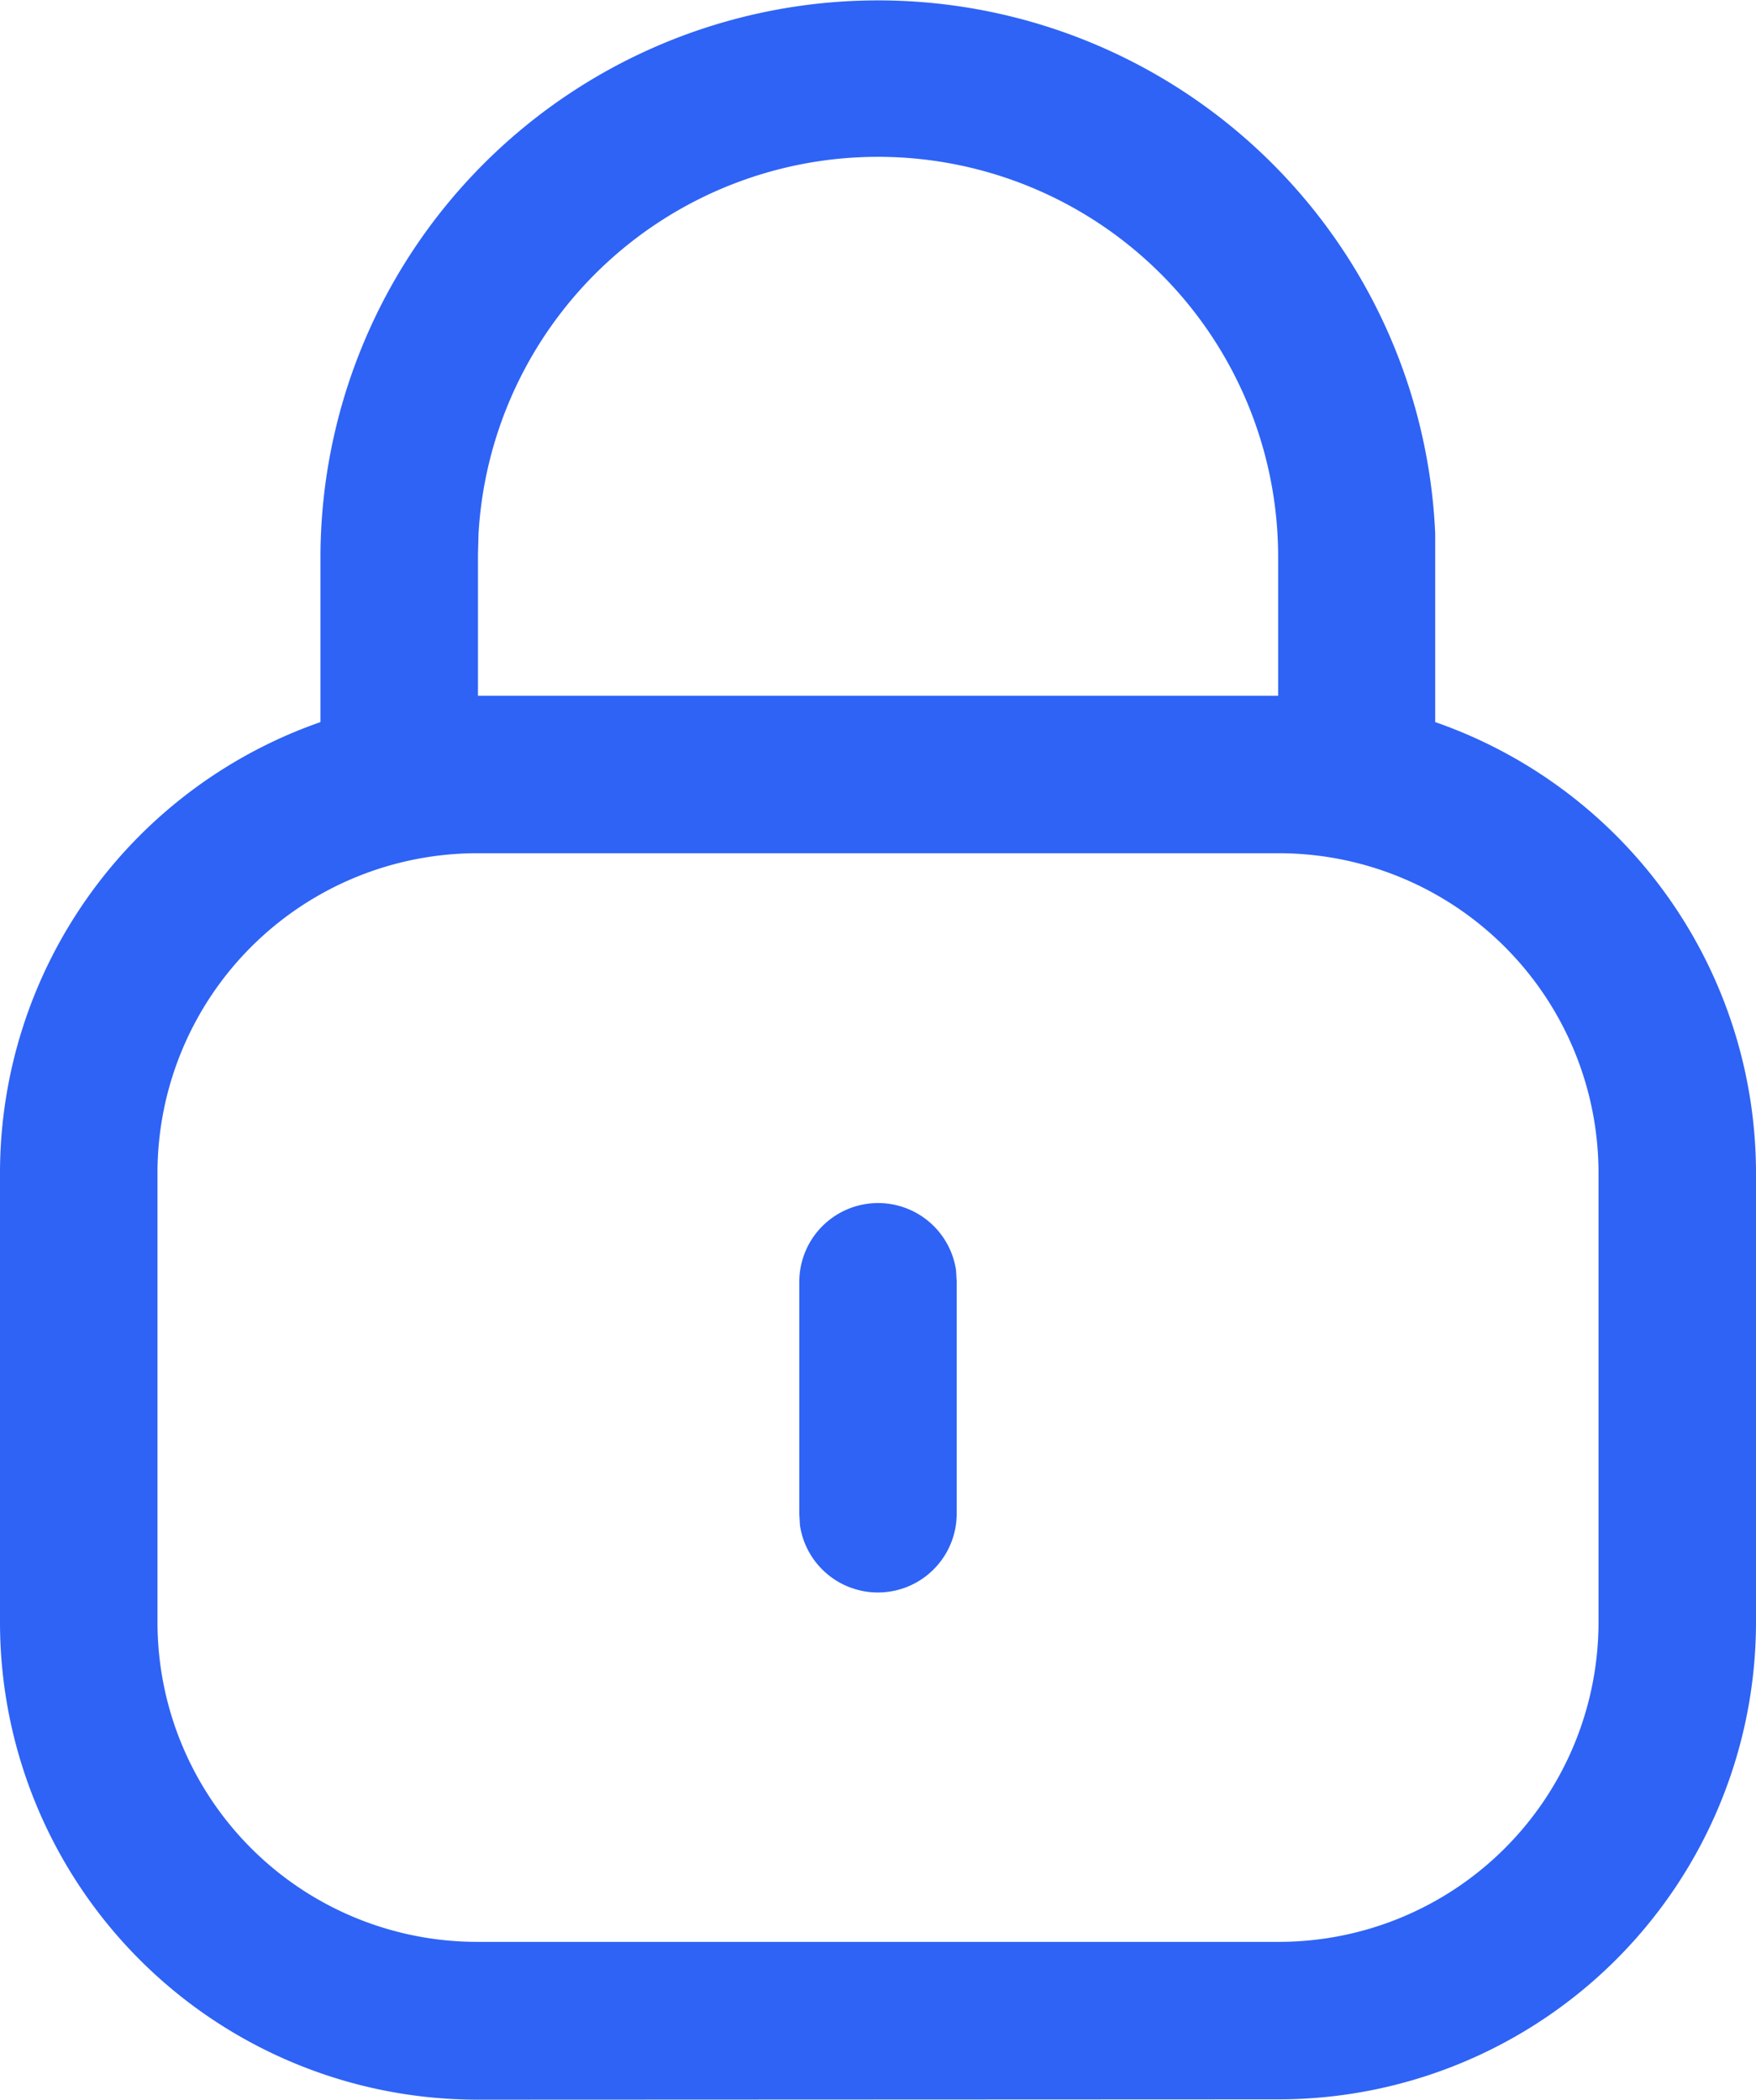 <svg id="Iconly_Light-outline_Lock" data-name="Iconly/Light-outline/Lock" xmlns="http://www.w3.org/2000/svg" width="16" height="19.133" viewBox="0 0 16 19.133">
  <g id="Lock">
    <path id="Lock-2" data-name="Lock" d="M4.345,19.133A4.35,4.35,0,0,1,0,14.788v-4.1A4.353,4.353,0,0,1,2.92,6.58V5.049a5.081,5.081,0,0,1,10.157-.187l0,.209V6.58A4.353,4.353,0,0,1,16,10.685v4.1a4.35,4.35,0,0,1-4.345,4.345Zm-2.91-8.448v4.1a2.913,2.913,0,0,0,2.91,2.91h7.31a2.913,2.913,0,0,0,2.91-2.91v-4.1a2.914,2.914,0,0,0-2.91-2.91H4.345A2.914,2.914,0,0,0,1.435,10.685ZM11.646,6.34V5.071A3.646,3.646,0,0,0,4.36,4.866l-.005.187V6.34ZM7.289,13.9l-.006-.1V11.674a.718.718,0,0,1,1.428-.1l.006.1V13.8a.718.718,0,0,1-1.428.1Z" transform="translate(0 0)" fill="#2e63f5"/>
  </g>
</svg>
